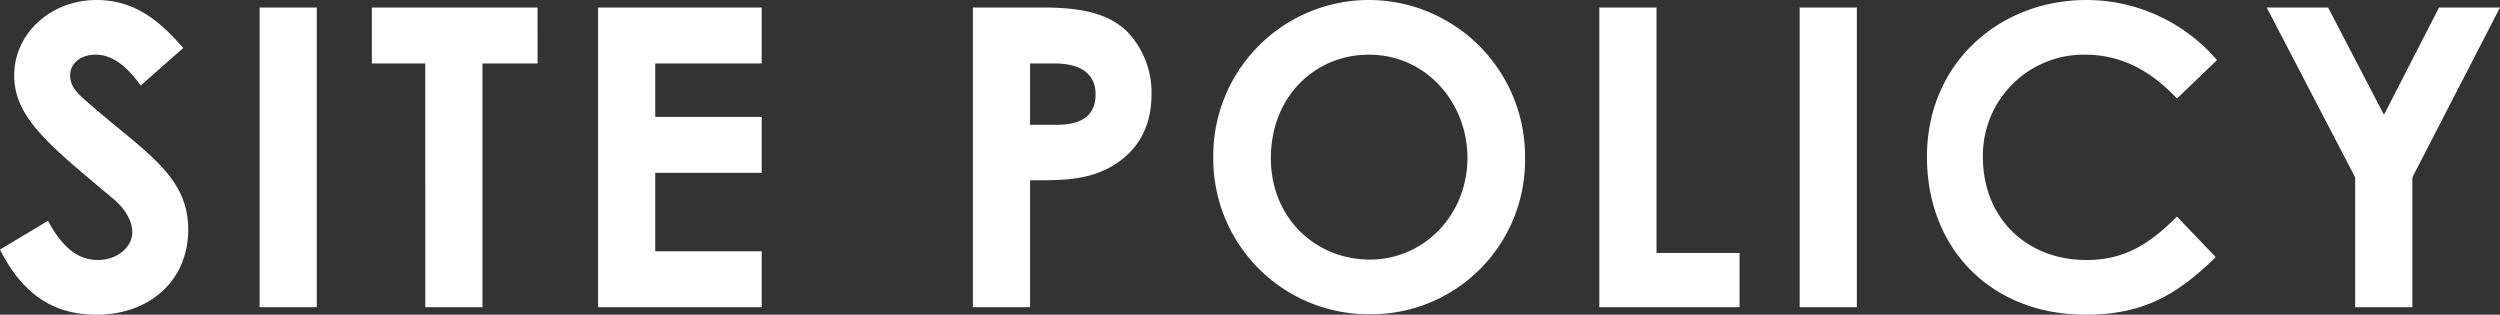 <svg xmlns="http://www.w3.org/2000/svg" width="479.2" height="60.32" viewBox="0 0 479.2 60.32">
  <rect x="0" y="0" width="479.2" height="60.32" fill="#333333" stroke="none"/>
  <path id="パス_23" data-name="パス 23" d="M-240-11.04c4.24,8.4,10.08,12.48,18.48,12.48,10.4,0,17.6-6.72,17.6-16.32,0-10.48-8.56-14.96-19.28-24.4-1.68-1.44-3.36-2.88-3.36-5.12,0-2.32,2-4,4.88-4,3.12,0,5.92,2.08,8.64,5.92l8.16-7.2c-4.56-5.28-9.36-9.2-16.64-9.2-8.64,0-15.76,6.32-15.76,14.48s7.04,13.6,18.96,23.6c2.32,1.92,3.68,4.32,3.68,6.4,0,2.96-2.96,5.36-6.64,5.36-3.84,0-6.88-2.56-9.52-7.52ZM-190.24,0h10.96V-57.44h-10.96Zm21.52-46.72h10.24V0h10.96V-46.72h10.56V-57.44h-31.76ZM-125.36,0H-94V-10.72h-20.4V-25.76H-94V-36.48h-20.4V-46.72H-94V-57.44h-31.36Zm71.84,0h10.96V-24.32c6,0,11.12.08,16-2.88,4.8-2.96,7.28-7.52,7.28-13.6a16.858,16.858,0,0,0-4.64-12c-3.6-3.52-8.8-4.64-16.24-4.64H-53.52Zm10.96-46.72h4.64c5.2,0,7.92,2.08,7.92,5.92,0,3.92-2.48,5.84-7.44,5.84h-5.12ZM22.48-58.88A29.858,29.858,0,0,0-7.44-28.8,29.811,29.811,0,0,0,22.64,1.36,29.521,29.521,0,0,0,52.32-28.56,29.994,29.994,0,0,0,22.48-58.88ZM22.4-48.4c10.96,0,18.88,9.2,18.88,19.76,0,10.96-8.32,19.52-18.72,19.52C12.4-9.12,3.6-16.88,3.6-28.56,3.6-40.4,12.08-48.4,22.4-48.4ZM66.56,0H93.44V-10.4H77.52V-57.44H66.56Zm38.4,0h10.96V-57.44H104.96Zm72.32-17.36c-5.44,5.44-10.24,8.32-17.36,8.32-11.36,0-19.84-7.92-19.84-19.76a19.33,19.33,0,0,1,19.6-19.6c6.72,0,12.4,2.88,17.6,8.4l7.68-7.36a33.065,33.065,0,0,0-25.04-11.52c-16.48,0-30.56,11.92-30.56,30.08,0,17.68,12.4,30.24,30.4,30.24,10.8,0,17.36-3.6,24.96-11.04Zm34.16-7.52V0H222.4V-24.88l16.8-32.56H227.52L216.96-36.88,206.24-57.44H194.48Z" transform="translate(240 58.88)" fill="#fff"/>
</svg>
